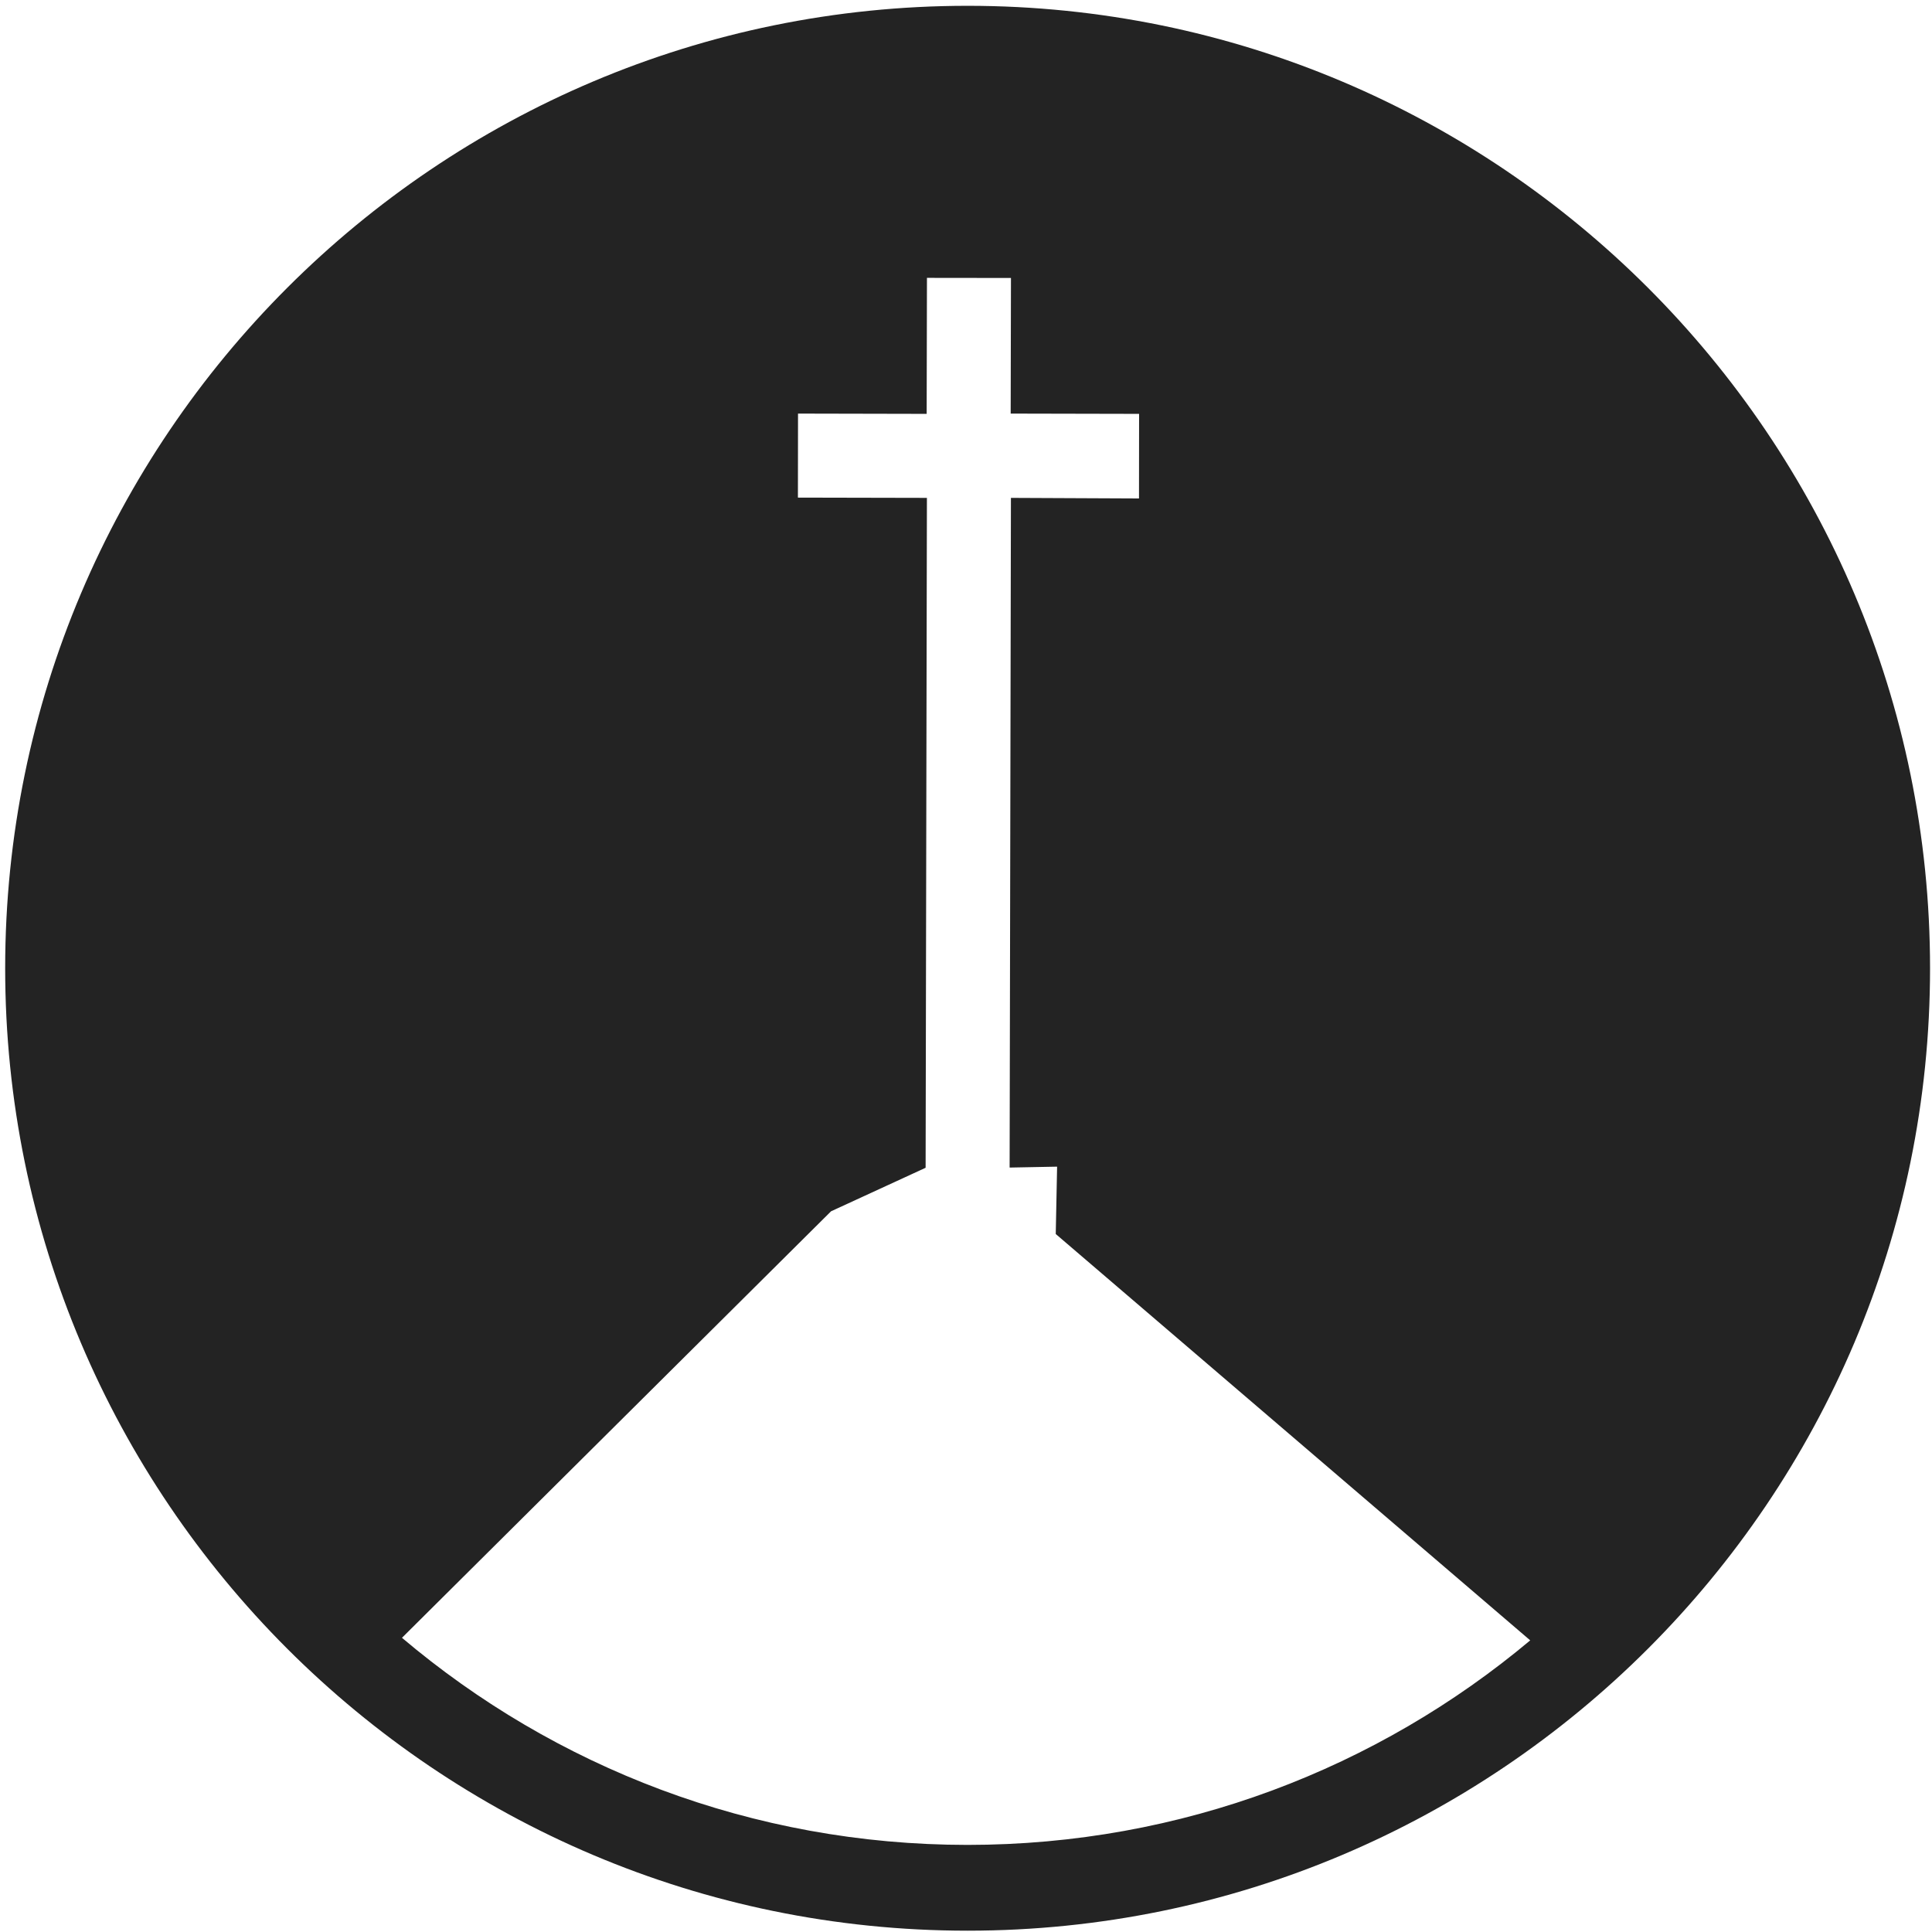 <!--?xml version="1.0" encoding="UTF-8" standalone="no"?--><!DOCTYPE svg><svg width="100%" height="100%" viewBox="0 0 512 512" version="1.1" xmlns="http://www.w3.org/2000/svg" xmlns:xlink="http://www.w3.org/1999/xlink" xml:space="preserve" xmlns:serif="http://www.serif.com/" style="fill-rule:evenodd;clip-rule:evenodd;stroke-linejoin:round;stroke-miterlimit:2;">
    <g transform="matrix(1.178,0,0,1.178,-1682.788,-2443.088)">
        <path d="M1646.225,2508.268C1646.205,2508.268 1646.184,2508.268 1646.163,2508.268C1526.664,2508.251 1429.66,2411.22 1429.677,2291.721C1429.694,2172.223 1526.725,2075.219 1646.224,2075.235C1765.723,2075.252 1862.727,2172.283 1862.71,2291.782C1862.693,2411.26 1765.695,2508.251 1646.225,2508.268ZM1772.76,2442.956L1666.021,2351.541L1666.325,2336.385L1655.643,2336.592L1655.937,2185.935L1684.748,2186.065L1684.771,2167.035L1655.88,2166.973L1655.945,2136.462L1637.046,2136.439L1636.98,2167.035L1608.04,2166.973L1608.017,2185.873L1637.037,2185.935L1636.744,2336.638L1615.471,2346.429L1518.942,2442.379C1553.292,2471.434 1597.697,2488.963 1646.166,2488.969C1694.333,2488.976 1738.492,2471.678 1772.76,2442.956Z" style="fill:rgb(35,35,35);"></path>
    </g>
</svg>
